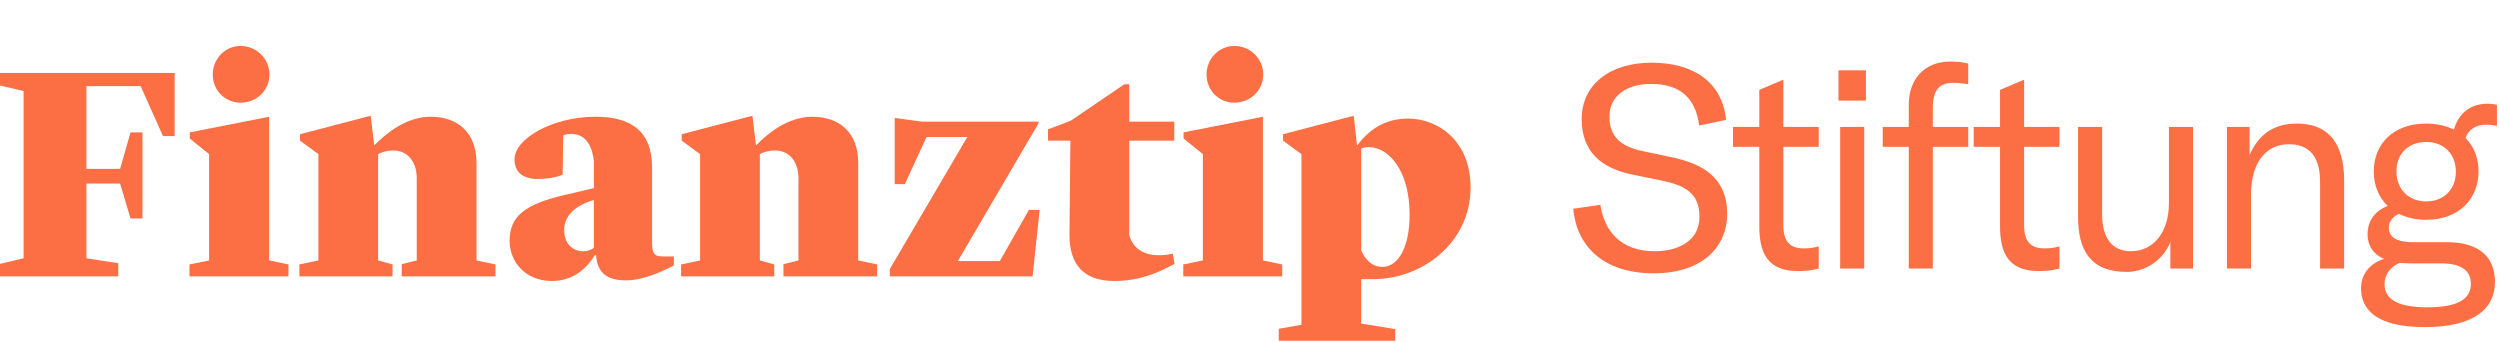 <svg width="1352" height="185" viewBox="0 0 1352 185" fill="none" xmlns="http://www.w3.org/2000/svg">
<path d="M64.955 99.263L70.589 118.153H77.051V71.591H70.589L64.955 91.309H46.728V46.569H76.057L88.153 73.579H94.45V39.444H0V46.238L12.759 49.221V139.694L0 142.676V149.47H63.961V142.345L46.728 139.694V99.263H64.955Z" fill="#FC6E44"/>
<path d="M102.469 149.47H155.99V143.008L145.551 140.853V63.139L102.635 71.59V74.904L113.074 83.355V140.853L102.469 143.008V149.47ZM130.141 55.517C138.758 55.517 145.717 48.889 145.717 40.273C145.717 31.822 138.758 24.862 130.141 24.862C121.69 24.862 115.062 31.822 115.062 40.273C115.062 48.889 121.69 55.517 130.141 55.517Z" fill="#FC6E44"/>
<path d="M161.911 149.47H212.284V143.007L204.496 140.853V83.355C206.485 82.195 208.97 81.532 212.284 81.366C220.238 81.201 225.374 87.166 225.374 96.445V140.853L217.255 142.842V149.47H267.96V143.007L257.686 140.853V87.994C257.686 71.921 247.744 63.139 232.831 63.139C219.575 63.139 208.473 72.418 202.674 78.384H202.342L200.519 62.808H199.691L162.242 72.584V76.064L172.184 83.355V140.853L161.911 143.007V149.47Z" fill="#FC6E44"/>
<path d="M298.475 151.956C310.737 151.956 317.697 144.333 321.673 138.037H322.336C323.165 148.642 329.461 151.624 338.741 151.624C350.174 151.624 364.424 143.505 364.424 143.505V138.7H359.453C354.814 138.7 352.66 138.368 352.66 131.74V90.812C352.66 70.265 340.563 63.14 322.005 63.14C298.972 63.14 278.26 74.905 278.26 86.172C278.26 93.463 283.231 96.777 290.687 96.777C296.155 96.777 301.458 95.783 304.275 94.457L304.606 73.248C305.601 72.751 306.926 72.419 308.915 72.419C317.199 72.419 320.348 79.544 321.176 87.166V101.748L305.601 105.394C284.225 110.365 275.608 116.661 275.608 130.249C275.608 141.848 284.39 151.956 298.475 151.956ZM315.543 135.883C309.577 135.883 305.103 131.74 305.103 124.284C305.103 117.821 309.577 111.525 321.011 108.211H321.176V134.06C319.354 135.386 317.365 135.883 315.543 135.883Z" fill="#FC6E44"/>
<path d="M368.346 149.47H418.719V143.007L410.929 140.853V83.355C412.921 82.195 415.406 81.532 418.719 81.366C426.672 81.201 431.809 87.166 431.809 96.445V140.853L423.689 142.842V149.47H474.393V143.007L464.122 140.853V87.994C464.122 71.921 454.177 63.139 439.265 63.139C426.008 63.139 414.909 72.418 409.108 78.384H408.778L406.952 62.808H406.125L368.677 72.584V76.064L378.619 83.355V140.853L368.346 143.007V149.47Z" fill="#FC6E44"/>
<path d="M481.212 149.469H558.431L562.24 113.512H556.443L540.7 141.185H517.998L561.576 66.784V65.79H498.776L483.864 63.802V99.593H489.332L501.098 74.075H523.136L481.212 145.493V149.469Z" fill="#FC6E44"/>
<path d="M602.57 151.956C616.324 151.956 626.432 147.482 635.212 142.676L634.218 137.208C632.564 137.54 630.079 138.037 626.762 138.037C620.301 138.037 613.012 135.717 610.69 127.1V76.064H635.049V65.791H610.69V45.575H608.037L579.041 65.294L566.777 69.933V76.064H578.874L578.377 126.603C578.214 143.173 586.167 151.956 602.57 151.956Z" fill="#FC6E44"/>
<path d="M639.909 149.47H693.432V143.008L682.994 140.853V63.139L640.076 71.59V74.904L650.514 83.355V140.853L639.909 143.008V149.47ZM667.581 55.517C676.198 55.517 683.157 48.889 683.157 40.273C683.157 31.822 676.198 24.862 667.581 24.862C659.131 24.862 652.503 31.822 652.503 40.273C652.503 48.889 659.131 55.517 667.581 55.517Z" fill="#FC6E44"/>
<path d="M691.564 184.267H754.532V177.971L736.141 174.988V150.961H742.765C769.114 150.961 795.295 131.243 795.295 101.416C795.295 76.395 777.898 64.133 761.491 64.133C747.903 64.133 739.783 71.093 734.152 78.384H733.818L732.164 62.808H731.333L693.887 72.584V76.064L703.828 83.355V175.651L691.564 177.805V184.267ZM740.117 79.543C751.052 79.543 762.322 92.303 762.322 115.998C762.322 133.728 756.19 144.333 747.573 144.333C741.771 144.333 737.962 139.859 736.141 135.385V80.372C737.298 79.875 738.626 79.543 740.117 79.543Z" fill="#FC6E44"/>
<path d="M894.418 147.811C921.516 147.811 934.069 132.654 934.069 115.814C934.069 96.065 920.903 88.563 904.063 85.042L888.141 81.674C876.047 79.071 870.382 73.56 870.382 62.996C870.382 51.974 879.568 45.391 892.887 45.391C908.962 45.391 917.076 53.352 918.913 67.895L933.457 64.834C931.314 43.553 914.78 33.909 893.193 33.909C870.076 33.909 855.379 46.156 855.379 64.374C855.379 83.052 867.167 91.166 882.63 94.381L898.398 97.596C911.105 100.198 919.066 104.332 919.066 117.192C919.066 130.97 906.666 135.869 894.877 135.869C875.741 135.869 867.473 124.081 865.483 110.762L850.786 112.905C852.623 132.807 866.708 147.811 894.418 147.811ZM951.426 79.377V122.244C951.426 136.482 955.713 146.586 972.247 146.586C977.146 146.586 980.208 146.127 983.576 145.208V133.267C980.974 133.879 978.983 134.338 975.615 134.338C967.807 134.338 964.439 130.511 964.439 121.785V79.377H983.576V68.661H964.439V43.094L951.426 48.606V68.661H937.189V79.377H951.426ZM1009.09 54.423V38.042H994.237V54.423H1009.09ZM1008.17 145.208V68.661H995.155V145.208H1008.17ZM1045.27 68.661V58.404C1045.27 49.065 1048.49 44.778 1056.29 44.778C1058.74 44.778 1061.65 45.084 1064.41 45.544V34.368C1061.5 33.602 1058.28 33.296 1054.61 33.296C1040.98 33.296 1032.26 42.635 1032.26 56.566V68.661H1018.17V79.377H1032.26V145.208H1045.27V79.377H1064.41V68.661H1045.27ZM1081.62 79.377V122.244C1081.62 136.482 1085.91 146.586 1102.44 146.586C1107.34 146.586 1110.4 146.127 1113.77 145.208V133.267C1111.17 133.879 1109.18 134.338 1105.81 134.338C1098 134.338 1094.64 130.511 1094.64 121.785V79.377H1113.77V68.661H1094.64V43.094L1081.62 48.606V68.661H1067.38V79.377H1081.62ZM1150 147.045C1160.72 147.045 1170.21 140.156 1173.73 130.817V145.208H1185.98V68.661H1172.96V109.843C1172.96 125.459 1164.7 135.869 1152.45 135.869C1142.34 135.869 1136.83 128.827 1136.83 115.967V68.661H1123.82V117.498C1123.82 135.41 1130.71 147.045 1150 147.045ZM1217.34 145.208V105.25C1217.34 88.257 1225.15 78 1237.86 78C1249.04 78 1254.7 84.889 1254.7 98.361V145.208H1267.71V97.596C1267.71 77.234 1258.99 66.824 1242.15 66.824C1230.05 66.824 1221.63 72.335 1216.58 83.817V68.661H1204.33V145.208H1217.34ZM1344.83 67.436C1346.97 67.436 1348.81 67.742 1350.34 68.049V56.72C1348.66 56.26 1346.97 56.107 1345.29 56.107C1335.03 56.107 1329.37 62.231 1327.07 70.039C1322.78 68.049 1317.88 66.824 1312.07 66.824C1294.31 66.824 1283.74 77.847 1283.74 92.697C1283.74 100.198 1286.35 106.628 1291.25 111.374C1284.82 113.824 1280.38 119.029 1280.38 126.684C1280.38 132.195 1282.82 137.094 1289.25 140.003C1281.14 142.605 1276.85 148.729 1276.85 155.925C1276.85 166.794 1284.36 176.898 1311.3 176.898C1337.94 176.898 1349.27 166.947 1349.27 152.557C1349.27 138.778 1340.54 130.97 1323.24 130.97H1304.56C1295.07 130.97 1291.86 127.449 1291.86 123.162C1291.86 119.641 1294.15 117.039 1297.37 115.661C1301.5 117.651 1306.4 118.876 1312.07 118.876C1329.82 118.876 1340.39 107.547 1340.39 92.697C1340.39 85.501 1337.94 79.224 1333.35 74.632C1335.18 69.733 1339.01 67.436 1344.83 67.436ZM1312.07 108.925C1302.27 108.925 1295.99 102.035 1295.99 92.697C1295.99 83.358 1302.27 76.775 1312.07 76.775C1321.86 76.775 1328.14 83.511 1328.14 92.85C1328.14 102.189 1321.86 108.925 1312.07 108.925ZM1320.33 142.452C1330.9 142.452 1336.25 146.28 1336.25 153.475C1336.25 160.364 1331.51 166.182 1312.83 166.182C1299.05 166.182 1289.56 163.12 1289.56 153.628C1289.56 149.035 1292.16 144.596 1297.68 142.146C1299.67 142.299 1301.81 142.452 1304.11 142.452H1320.33Z" fill="#FC6E44"/>
</svg>
